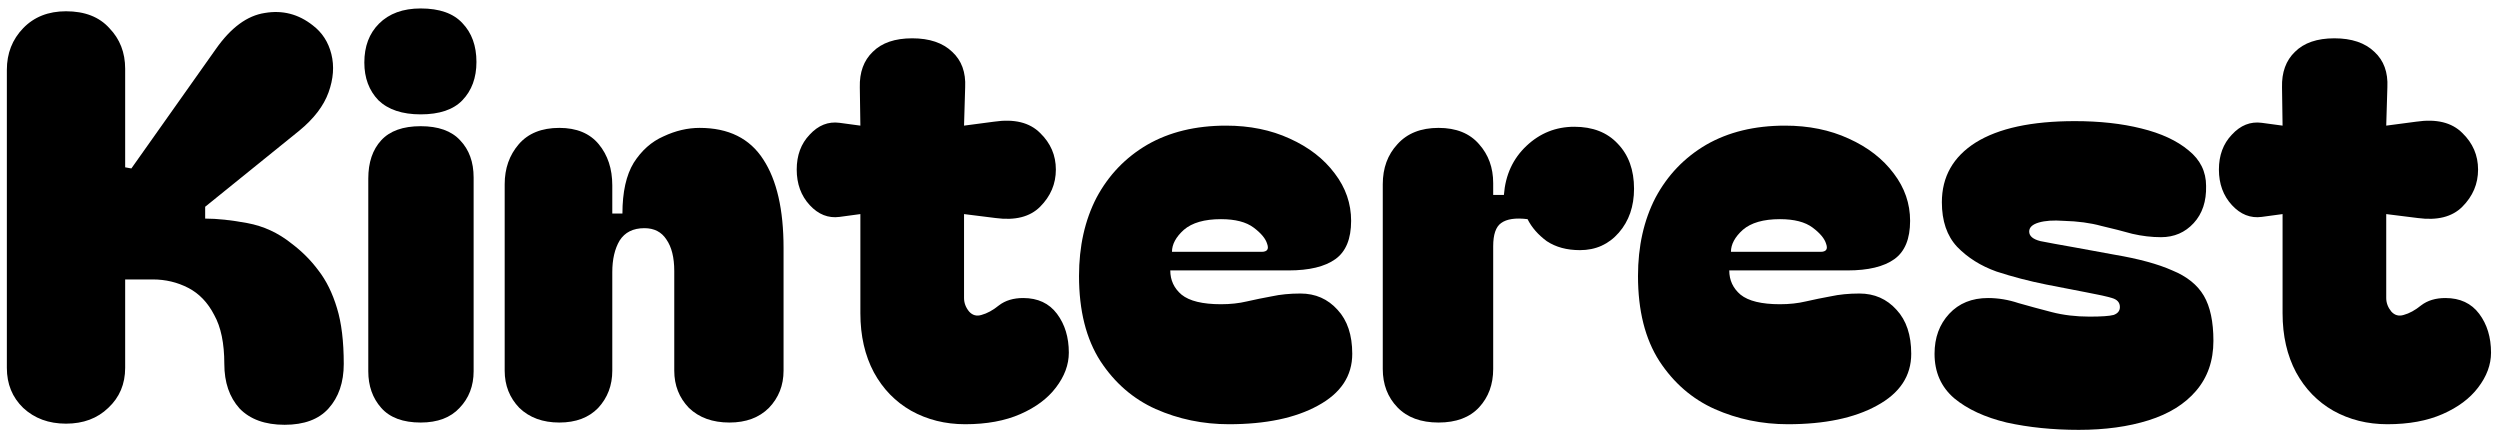 <svg width="213" height="37" viewBox="0 0 213 37" fill="none" xmlns="http://www.w3.org/2000/svg">
<path d="M203.404 36.144C201.708 36.144 200.172 35.76 198.796 34.992C197.452 34.224 196.396 33.136 195.628 31.728C194.86 30.288 194.475 28.608 194.475 26.688V18.24L192.699 18.48C191.739 18.608 190.892 18.272 190.156 17.472C189.42 16.672 189.051 15.664 189.051 14.448C189.051 13.232 189.42 12.24 190.156 11.472C190.892 10.672 191.739 10.336 192.699 10.464L194.475 10.704L194.428 7.44C194.396 6.16 194.763 5.152 195.531 4.416C196.299 3.648 197.419 3.264 198.891 3.264C200.363 3.264 201.5 3.648 202.299 4.416C203.099 5.152 203.468 6.16 203.404 7.44L203.307 10.704L205.852 10.368C207.58 10.112 208.892 10.432 209.788 11.328C210.684 12.192 211.132 13.232 211.132 14.448C211.132 15.664 210.684 16.72 209.788 17.616C208.924 18.48 207.659 18.8 205.995 18.576L203.307 18.24V25.392C203.307 25.808 203.452 26.192 203.74 26.544C204.028 26.864 204.38 26.96 204.796 26.832C205.276 26.704 205.771 26.432 206.283 26.016C206.827 25.6 207.516 25.392 208.348 25.392C209.596 25.392 210.556 25.84 211.228 26.736C211.9 27.632 212.236 28.736 212.236 30.048C212.236 31.072 211.868 32.064 211.132 33.024C210.428 33.952 209.419 34.704 208.107 35.28C206.795 35.856 205.228 36.144 203.404 36.144Z" fill="black"/>
<path d="M177.111 36.624C174.903 36.624 172.855 36.416 170.967 36C169.111 35.552 167.623 34.864 166.503 33.936C165.383 32.976 164.823 31.712 164.823 30.144C164.823 28.768 165.239 27.632 166.071 26.736C166.903 25.84 168.007 25.392 169.383 25.392C170.247 25.392 171.111 25.536 171.975 25.824C172.871 26.08 173.815 26.336 174.807 26.592C175.799 26.848 176.871 26.976 178.023 26.976C179.047 26.976 179.735 26.928 180.087 26.832C180.439 26.704 180.615 26.48 180.615 26.16C180.615 25.776 180.391 25.52 179.943 25.392C179.527 25.264 178.807 25.104 177.783 24.912L174.327 24.24C172.887 23.952 171.479 23.584 170.103 23.136C168.759 22.656 167.639 21.952 166.743 21.024C165.879 20.096 165.447 18.832 165.447 17.232C165.447 15.056 166.407 13.36 168.327 12.144C170.279 10.928 173.095 10.32 176.775 10.32C178.887 10.32 180.775 10.528 182.439 10.944C184.135 11.36 185.479 11.984 186.471 12.816C187.463 13.616 187.959 14.624 187.959 15.84C187.991 17.152 187.639 18.208 186.903 19.008C186.167 19.808 185.239 20.208 184.119 20.208C183.319 20.208 182.503 20.112 181.671 19.92C180.871 19.696 179.991 19.472 179.031 19.248C178.103 18.992 177.031 18.848 175.815 18.816C174.951 18.752 174.247 18.8 173.703 18.96C173.159 19.12 172.887 19.376 172.887 19.728C172.887 20.112 173.207 20.384 173.847 20.544C174.487 20.672 175.447 20.848 176.727 21.072L180.135 21.696C182.215 22.048 183.863 22.496 185.079 23.04C186.327 23.552 187.223 24.272 187.767 25.2C188.311 26.128 188.583 27.408 188.583 29.04C188.583 30.736 188.087 32.16 187.095 33.312C186.135 34.432 184.791 35.264 183.063 35.808C181.335 36.352 179.351 36.624 177.111 36.624Z" fill="black"/>
<path d="M139.557 23.52C139.557 20.992 140.053 18.768 141.045 16.848C142.069 14.928 143.509 13.424 145.365 12.336C147.253 11.248 149.493 10.704 152.085 10.704C154.101 10.704 155.909 11.072 157.509 11.808C159.141 12.544 160.421 13.536 161.349 14.784C162.277 16 162.741 17.344 162.741 18.816C162.741 20.352 162.293 21.44 161.397 22.08C160.501 22.72 159.173 23.04 157.413 23.04H147.333C147.333 23.872 147.653 24.56 148.293 25.104C148.965 25.648 150.085 25.92 151.653 25.92C152.453 25.92 153.189 25.84 153.861 25.68C154.565 25.52 155.269 25.376 155.973 25.248C156.709 25.088 157.525 25.008 158.421 25.008C159.701 25.008 160.757 25.472 161.589 26.4C162.421 27.296 162.837 28.544 162.837 30.144C162.837 32.032 161.861 33.504 159.909 34.56C157.989 35.616 155.461 36.144 152.325 36.144C150.117 36.144 148.037 35.712 146.085 34.848C144.165 33.984 142.597 32.624 141.381 30.768C140.165 28.88 139.557 26.464 139.557 23.52ZM155.109 21.456C155.589 21.456 155.749 21.232 155.589 20.784C155.461 20.336 155.077 19.872 154.437 19.392C153.797 18.912 152.869 18.672 151.653 18.672C150.245 18.672 149.189 18.976 148.485 19.584C147.813 20.192 147.477 20.816 147.477 21.456H155.109Z" fill="black"/>
<path d="M122.564 36C121.06 36 119.892 35.568 119.06 34.704C118.228 33.84 117.812 32.752 117.812 31.44V15.696C117.812 14.32 118.228 13.184 119.06 12.288C119.892 11.36 121.06 10.896 122.564 10.896C124.068 10.896 125.22 11.36 126.02 12.288C126.82 13.184 127.22 14.288 127.22 15.6V16.608H128.132C128.26 14.912 128.9 13.52 130.052 12.432C131.204 11.344 132.564 10.8 134.132 10.8C135.7 10.8 136.932 11.28 137.828 12.24C138.756 13.2 139.22 14.48 139.22 16.08C139.22 17.584 138.788 18.832 137.924 19.824C137.06 20.816 135.956 21.312 134.612 21.312C133.492 21.312 132.548 21.056 131.78 20.544C131.044 20 130.5 19.376 130.148 18.672C129.124 18.544 128.372 18.656 127.892 19.008C127.444 19.328 127.22 19.984 127.22 20.976V31.44C127.22 32.752 126.82 33.84 126.02 34.704C125.22 35.568 124.068 36 122.564 36Z" fill="black"/>
<path d="M91.932 23.52C91.932 20.992 92.428 18.768 93.42 16.848C94.444 14.928 95.884 13.424 97.74 12.336C99.628 11.248 101.868 10.704 104.46 10.704C106.476 10.704 108.284 11.072 109.884 11.808C111.516 12.544 112.796 13.536 113.724 14.784C114.652 16 115.116 17.344 115.116 18.816C115.116 20.352 114.668 21.44 113.772 22.08C112.876 22.72 111.548 23.04 109.788 23.04H99.708C99.708 23.872 100.028 24.56 100.668 25.104C101.34 25.648 102.46 25.92 104.028 25.92C104.828 25.92 105.564 25.84 106.236 25.68C106.94 25.52 107.644 25.376 108.348 25.248C109.084 25.088 109.9 25.008 110.796 25.008C112.076 25.008 113.132 25.472 113.964 26.4C114.796 27.296 115.212 28.544 115.212 30.144C115.212 32.032 114.236 33.504 112.284 34.56C110.364 35.616 107.836 36.144 104.7 36.144C102.492 36.144 100.412 35.712 98.46 34.848C96.54 33.984 94.972 32.624 93.756 30.768C92.54 28.88 91.932 26.464 91.932 23.52ZM107.484 21.456C107.964 21.456 108.124 21.232 107.964 20.784C107.836 20.336 107.452 19.872 106.812 19.392C106.172 18.912 105.244 18.672 104.028 18.672C102.62 18.672 101.564 18.976 100.86 19.584C100.188 20.192 99.852 20.816 99.852 21.456H107.484Z" fill="black"/>
<path d="M82.232 36.144C80.536 36.144 79 35.76 77.624 34.992C76.28 34.224 75.224 33.136 74.456 31.728C73.688 30.288 73.304 28.608 73.304 26.688V18.24L71.528 18.48C70.568 18.608 69.72 18.272 68.984 17.472C68.248 16.672 67.88 15.664 67.88 14.448C67.88 13.232 68.248 12.24 68.984 11.472C69.72 10.672 70.568 10.336 71.528 10.464L73.304 10.704L73.256 7.44C73.224 6.16 73.592 5.152 74.36 4.416C75.128 3.648 76.248 3.264 77.72 3.264C79.192 3.264 80.328 3.648 81.128 4.416C81.928 5.152 82.296 6.16 82.232 7.44L82.136 10.704L84.68 10.368C86.408 10.112 87.72 10.432 88.616 11.328C89.512 12.192 89.96 13.232 89.96 14.448C89.96 15.664 89.512 16.72 88.616 17.616C87.752 18.48 86.488 18.8 84.824 18.576L82.136 18.24V25.392C82.136 25.808 82.28 26.192 82.568 26.544C82.856 26.864 83.208 26.96 83.624 26.832C84.104 26.704 84.6 26.432 85.112 26.016C85.656 25.6 86.344 25.392 87.176 25.392C88.424 25.392 89.384 25.84 90.056 26.736C90.728 27.632 91.064 28.736 91.064 30.048C91.064 31.072 90.696 32.064 89.96 33.024C89.256 33.952 88.248 34.704 86.936 35.28C85.624 35.856 84.056 36.144 82.232 36.144Z" fill="black"/>
<path d="M47.655 36C46.247 36 45.111 35.584 44.247 34.752C43.415 33.888 42.999 32.832 42.999 31.584V15.696C42.999 14.352 43.399 13.216 44.199 12.288C44.999 11.36 46.151 10.896 47.655 10.896C49.127 10.896 50.247 11.36 51.015 12.288C51.783 13.216 52.167 14.384 52.167 15.792V18.192H53.031C53.031 16.368 53.351 14.928 53.991 13.872C54.663 12.816 55.511 12.064 56.535 11.616C57.559 11.136 58.583 10.896 59.607 10.896C62.071 10.896 63.879 11.792 65.031 13.584C66.183 15.344 66.759 17.856 66.759 21.12V31.584C66.759 32.832 66.343 33.888 65.511 34.752C64.679 35.584 63.559 36 62.151 36C60.711 36 59.559 35.584 58.695 34.752C57.863 33.888 57.447 32.832 57.447 31.584V23.088C57.447 21.936 57.223 21.04 56.775 20.4C56.359 19.76 55.735 19.44 54.903 19.44C53.943 19.44 53.239 19.792 52.791 20.496C52.375 21.2 52.167 22.096 52.167 23.184V31.584C52.167 32.832 51.767 33.888 50.967 34.752C50.167 35.584 49.063 36 47.655 36Z" fill="black"/>
<path d="M31.041 5.328C31.041 3.952 31.457 2.848 32.289 2.016C33.154 1.152 34.337 0.72 35.842 0.72C37.441 0.72 38.626 1.136 39.394 1.968C40.194 2.8 40.593 3.904 40.593 5.28C40.593 6.624 40.194 7.712 39.394 8.544C38.626 9.344 37.441 9.744 35.842 9.744C34.273 9.744 33.074 9.344 32.242 8.544C31.442 7.712 31.041 6.64 31.041 5.328ZM35.842 36C34.337 36 33.218 35.584 32.481 34.752C31.745 33.92 31.378 32.88 31.378 31.632V15.216C31.378 13.84 31.745 12.752 32.481 11.952C33.218 11.152 34.337 10.752 35.842 10.752C37.346 10.752 38.465 11.152 39.202 11.952C39.969 12.752 40.353 13.808 40.353 15.12V31.632C40.353 32.88 39.953 33.92 39.154 34.752C38.386 35.584 37.282 36 35.842 36Z" fill="black"/>
<path d="M11.192 14.352L18.392 4.176C19.672 2.352 21.064 1.328 22.568 1.104C24.072 0.848 25.432 1.2 26.648 2.16C27.448 2.768 27.976 3.584 28.232 4.608C28.488 5.632 28.408 6.72 27.992 7.872C27.576 9.024 26.744 10.112 25.496 11.136L17.48 17.616V18.624C18.504 18.624 19.704 18.752 21.08 19.008C22.456 19.264 23.704 19.84 24.824 20.736C25.72 21.408 26.488 22.176 27.128 23.04C27.8 23.904 28.328 24.976 28.712 26.256C29.096 27.504 29.288 29.088 29.288 31.008C29.288 32.576 28.856 33.84 27.992 34.8C27.16 35.728 25.912 36.192 24.248 36.192C22.584 36.192 21.304 35.728 20.408 34.8C19.544 33.84 19.112 32.576 19.112 31.008C19.112 29.248 18.824 27.856 18.248 26.832C17.704 25.776 16.968 25.008 16.04 24.528C15.112 24.048 14.104 23.808 13.016 23.808H10.664V31.344C10.664 32.72 10.184 33.856 9.224 34.752C8.296 35.648 7.096 36.096 5.624 36.096C4.152 36.096 2.936 35.648 1.976 34.752C1.048 33.856 0.584 32.72 0.584 31.344V5.952C0.584 4.544 1.048 3.36 1.976 2.4C2.904 1.44 4.12 0.96 5.624 0.96C7.224 0.96 8.456 1.44 9.32 2.4C10.216 3.328 10.664 4.48 10.664 5.856V14.256L11.192 14.352Z" fill="black"/>
</svg>
